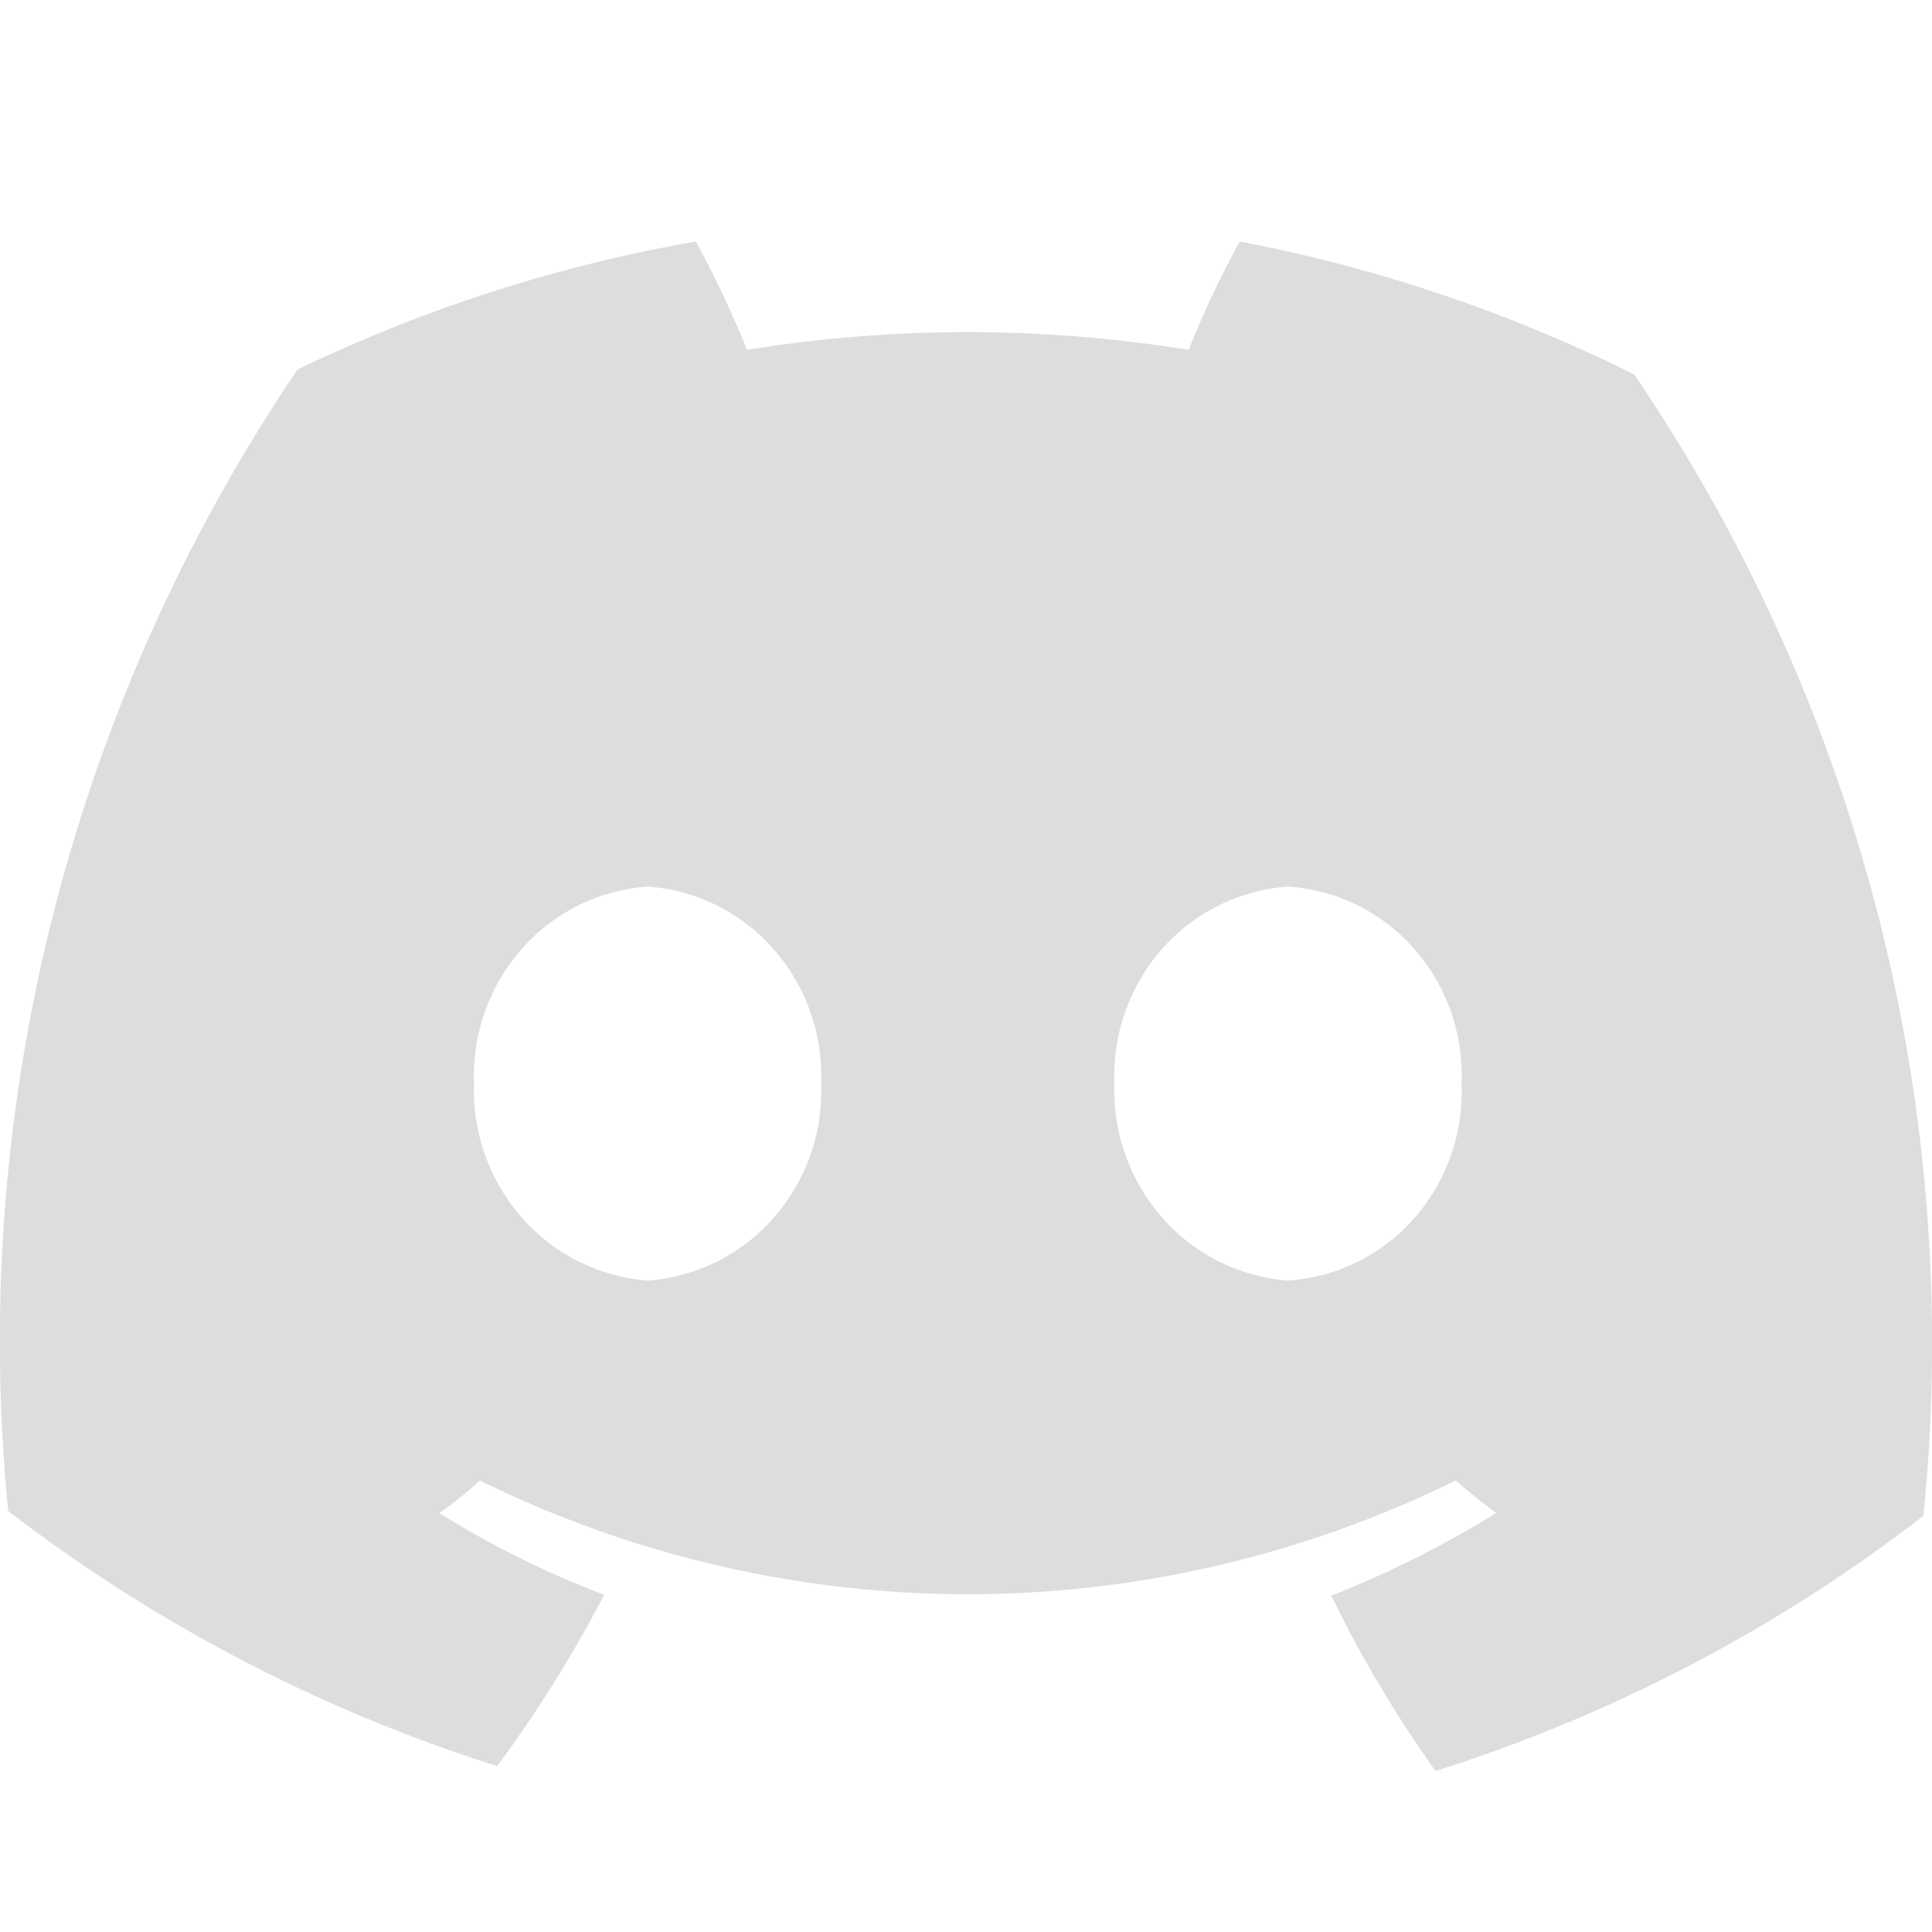 <svg width="24" height="24" viewBox="0 0 24 24" fill="none" xmlns="http://www.w3.org/2000/svg"><path d="M15.4 3c-.238.435-.45.885-.635 1.346a17.2 17.2 0 0 0-5.486 0c-.185-.461-.397-.91-.635-1.346a18.88 18.88 0 0 0-4.948 1.59A21.545 21.545 0 0 0 .102 18.77a19.733 19.733 0 0 0 6.074 3.169c.498-.672.943-1.384 1.33-2.129-.714-.269-1.4-.609-2.049-1.015.178-.121.346-.256.503-.404 1.891.93 3.963 1.413 6.062 1.413s4.17-.483 6.061-1.413c.168.147.336.281.504.404-.652.403-1.338.747-2.049 1.027.37.762.804 1.49 1.294 2.178a19.546 19.546 0 0 0 6.061-3.169A21.408 21.408 0 0 0 20.3 4.651 18.995 18.995 0 0 0 15.4 3ZM8.045 15.907a2.306 2.306 0 0 1-1.561-.78 2.404 2.404 0 0 1-.596-1.667 2.392 2.392 0 0 1 .592-1.67 2.294 2.294 0 0 1 1.565-.776c.6.04 1.162.319 1.564.776.403.457.615 1.056.592 1.67a2.391 2.391 0 0 1-.592 1.67 2.294 2.294 0 0 1-1.564.777Zm7.954 0a2.306 2.306 0 0 1-1.561-.78 2.404 2.404 0 0 1-.595-1.667 2.391 2.391 0 0 1 .591-1.67A2.294 2.294 0 0 1 16 11.014a2.282 2.282 0 0 1 1.568.773 2.38 2.38 0 0 1 .588 1.673 2.38 2.38 0 0 1-.588 1.674 2.282 2.282 0 0 1-1.568.773Z" fill="#DDD"/></svg>